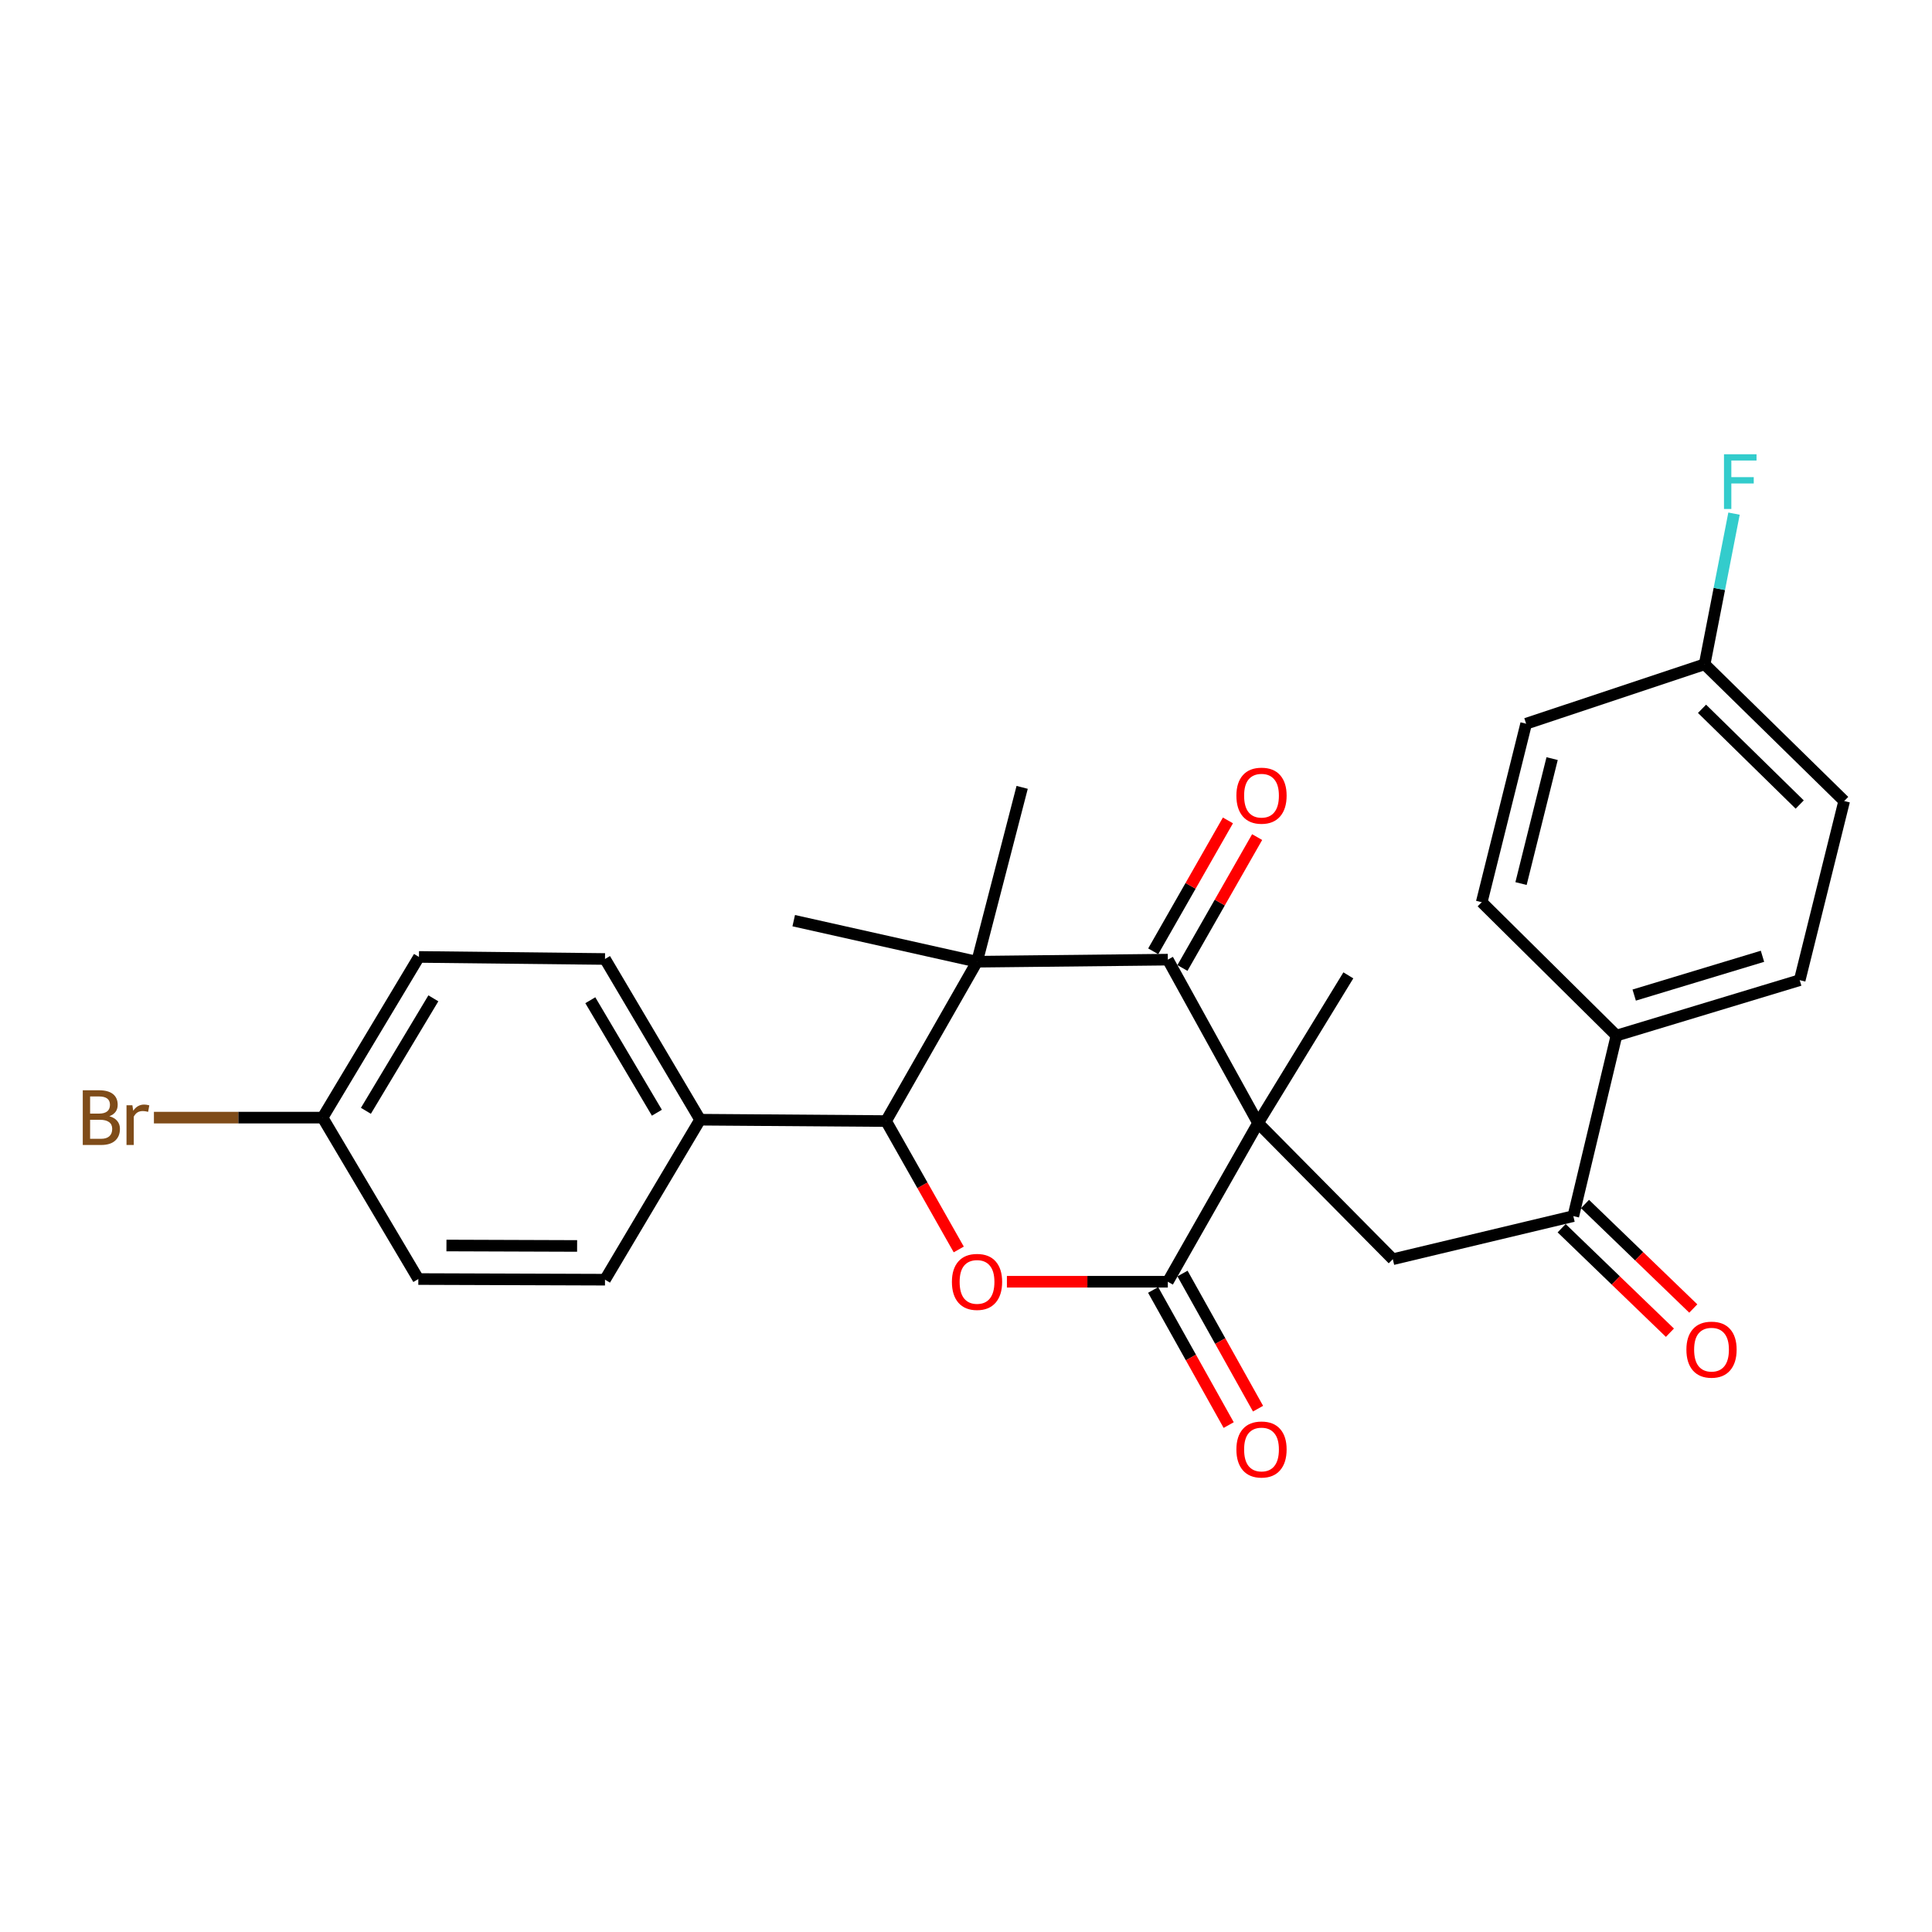 <?xml version='1.0' encoding='iso-8859-1'?>
<svg version='1.1' baseProfile='full'
              xmlns='http://www.w3.org/2000/svg'
                      xmlns:rdkit='http://www.rdkit.org/xml'
                      xmlns:xlink='http://www.w3.org/1999/xlink'
                  xml:space='preserve'
width='1000px' height='1000px' viewBox='0 0 1000 1000'>
<!-- END OF HEADER -->
<rect style='opacity:1.0;fill:#FFFFFF;stroke:none' width='1000' height='1000' x='0' y='0'> </rect>
<path class='bond-0' d='M 651.174,581.296 L 604.465,496.71' style='fill:none;fill-rule:evenodd;stroke:#000000;stroke-width:6px;stroke-linecap:butt;stroke-linejoin:miter;stroke-opacity:1' />
<path class='bond-1' d='M 651.174,581.296 L 604.465,663.426' style='fill:none;fill-rule:evenodd;stroke:#000000;stroke-width:6px;stroke-linecap:butt;stroke-linejoin:miter;stroke-opacity:1' />
<path class='bond-5' d='M 651.174,581.296 L 720.923,651.771' style='fill:none;fill-rule:evenodd;stroke:#000000;stroke-width:6px;stroke-linecap:butt;stroke-linejoin:miter;stroke-opacity:1' />
<path class='bond-16' d='M 651.174,581.296 L 697.902,504.844' style='fill:none;fill-rule:evenodd;stroke:#000000;stroke-width:6px;stroke-linecap:butt;stroke-linejoin:miter;stroke-opacity:1' />
<path class='bond-2' d='M 604.465,496.71 L 505.708,497.783' style='fill:none;fill-rule:evenodd;stroke:#000000;stroke-width:6px;stroke-linecap:butt;stroke-linejoin:miter;stroke-opacity:1' />
<path class='bond-9' d='M 612.026,501.025 L 631.36,467.15' style='fill:none;fill-rule:evenodd;stroke:#000000;stroke-width:6px;stroke-linecap:butt;stroke-linejoin:miter;stroke-opacity:1' />
<path class='bond-9' d='M 631.36,467.15 L 650.694,433.276' style='fill:none;fill-rule:evenodd;stroke:#FF0000;stroke-width:6px;stroke-linecap:butt;stroke-linejoin:miter;stroke-opacity:1' />
<path class='bond-9' d='M 596.905,492.394 L 616.239,458.52' style='fill:none;fill-rule:evenodd;stroke:#000000;stroke-width:6px;stroke-linecap:butt;stroke-linejoin:miter;stroke-opacity:1' />
<path class='bond-9' d='M 616.239,458.52 L 635.573,424.645' style='fill:none;fill-rule:evenodd;stroke:#FF0000;stroke-width:6px;stroke-linecap:butt;stroke-linejoin:miter;stroke-opacity:1' />
<path class='bond-3' d='M 604.465,663.426 L 562.821,663.426' style='fill:none;fill-rule:evenodd;stroke:#000000;stroke-width:6px;stroke-linecap:butt;stroke-linejoin:miter;stroke-opacity:1' />
<path class='bond-3' d='M 562.821,663.426 L 521.177,663.426' style='fill:none;fill-rule:evenodd;stroke:#FF0000;stroke-width:6px;stroke-linecap:butt;stroke-linejoin:miter;stroke-opacity:1' />
<path class='bond-8' d='M 596.866,667.674 L 616.414,702.644' style='fill:none;fill-rule:evenodd;stroke:#000000;stroke-width:6px;stroke-linecap:butt;stroke-linejoin:miter;stroke-opacity:1' />
<path class='bond-8' d='M 616.414,702.644 L 635.962,737.614' style='fill:none;fill-rule:evenodd;stroke:#FF0000;stroke-width:6px;stroke-linecap:butt;stroke-linejoin:miter;stroke-opacity:1' />
<path class='bond-8' d='M 612.064,659.179 L 631.612,694.149' style='fill:none;fill-rule:evenodd;stroke:#000000;stroke-width:6px;stroke-linecap:butt;stroke-linejoin:miter;stroke-opacity:1' />
<path class='bond-8' d='M 631.612,694.149 L 651.159,729.118' style='fill:none;fill-rule:evenodd;stroke:#FF0000;stroke-width:6px;stroke-linecap:butt;stroke-linejoin:miter;stroke-opacity:1' />
<path class='bond-17' d='M 505.708,497.783 L 410.83,476.533' style='fill:none;fill-rule:evenodd;stroke:#000000;stroke-width:6px;stroke-linecap:butt;stroke-linejoin:miter;stroke-opacity:1' />
<path class='bond-18' d='M 505.708,497.783 L 529.067,407.538' style='fill:none;fill-rule:evenodd;stroke:#000000;stroke-width:6px;stroke-linecap:butt;stroke-linejoin:miter;stroke-opacity:1' />
<path class='bond-27' d='M 505.708,497.783 L 458.622,580.262' style='fill:none;fill-rule:evenodd;stroke:#000000;stroke-width:6px;stroke-linecap:butt;stroke-linejoin:miter;stroke-opacity:1' />
<path class='bond-4' d='M 496.248,646.717 L 477.435,613.489' style='fill:none;fill-rule:evenodd;stroke:#FF0000;stroke-width:6px;stroke-linecap:butt;stroke-linejoin:miter;stroke-opacity:1' />
<path class='bond-4' d='M 477.435,613.489 L 458.622,580.262' style='fill:none;fill-rule:evenodd;stroke:#000000;stroke-width:6px;stroke-linecap:butt;stroke-linejoin:miter;stroke-opacity:1' />
<path class='bond-7' d='M 458.622,580.262 L 362.37,579.555' style='fill:none;fill-rule:evenodd;stroke:#000000;stroke-width:6px;stroke-linecap:butt;stroke-linejoin:miter;stroke-opacity:1' />
<path class='bond-6' d='M 720.923,651.771 L 814.351,629.456' style='fill:none;fill-rule:evenodd;stroke:#000000;stroke-width:6px;stroke-linecap:butt;stroke-linejoin:miter;stroke-opacity:1' />
<path class='bond-10' d='M 814.351,629.456 L 836.666,536.019' style='fill:none;fill-rule:evenodd;stroke:#000000;stroke-width:6px;stroke-linecap:butt;stroke-linejoin:miter;stroke-opacity:1' />
<path class='bond-11' d='M 808.305,635.72 L 836.327,662.764' style='fill:none;fill-rule:evenodd;stroke:#000000;stroke-width:6px;stroke-linecap:butt;stroke-linejoin:miter;stroke-opacity:1' />
<path class='bond-11' d='M 836.327,662.764 L 864.349,689.809' style='fill:none;fill-rule:evenodd;stroke:#FF0000;stroke-width:6px;stroke-linecap:butt;stroke-linejoin:miter;stroke-opacity:1' />
<path class='bond-11' d='M 820.396,623.192 L 848.418,650.237' style='fill:none;fill-rule:evenodd;stroke:#000000;stroke-width:6px;stroke-linecap:butt;stroke-linejoin:miter;stroke-opacity:1' />
<path class='bond-11' d='M 848.418,650.237 L 876.44,677.281' style='fill:none;fill-rule:evenodd;stroke:#FF0000;stroke-width:6px;stroke-linecap:butt;stroke-linejoin:miter;stroke-opacity:1' />
<path class='bond-12' d='M 362.37,579.555 L 313.146,496.371' style='fill:none;fill-rule:evenodd;stroke:#000000;stroke-width:6px;stroke-linecap:butt;stroke-linejoin:miter;stroke-opacity:1' />
<path class='bond-12' d='M 340.002,575.944 L 305.546,517.715' style='fill:none;fill-rule:evenodd;stroke:#000000;stroke-width:6px;stroke-linecap:butt;stroke-linejoin:miter;stroke-opacity:1' />
<path class='bond-13' d='M 362.37,579.555 L 313.146,662.363' style='fill:none;fill-rule:evenodd;stroke:#000000;stroke-width:6px;stroke-linecap:butt;stroke-linejoin:miter;stroke-opacity:1' />
<path class='bond-14' d='M 836.666,536.019 L 931.525,507.33' style='fill:none;fill-rule:evenodd;stroke:#000000;stroke-width:6px;stroke-linecap:butt;stroke-linejoin:miter;stroke-opacity:1' />
<path class='bond-14' d='M 845.854,515.051 L 912.256,494.968' style='fill:none;fill-rule:evenodd;stroke:#000000;stroke-width:6px;stroke-linecap:butt;stroke-linejoin:miter;stroke-opacity:1' />
<path class='bond-15' d='M 836.666,536.019 L 766.936,466.986' style='fill:none;fill-rule:evenodd;stroke:#000000;stroke-width:6px;stroke-linecap:butt;stroke-linejoin:miter;stroke-opacity:1' />
<path class='bond-22' d='M 313.146,496.371 L 216.855,495.307' style='fill:none;fill-rule:evenodd;stroke:#000000;stroke-width:6px;stroke-linecap:butt;stroke-linejoin:miter;stroke-opacity:1' />
<path class='bond-23' d='M 313.146,662.363 L 216.526,662.034' style='fill:none;fill-rule:evenodd;stroke:#000000;stroke-width:6px;stroke-linecap:butt;stroke-linejoin:miter;stroke-opacity:1' />
<path class='bond-23' d='M 298.712,644.903 L 231.079,644.672' style='fill:none;fill-rule:evenodd;stroke:#000000;stroke-width:6px;stroke-linecap:butt;stroke-linejoin:miter;stroke-opacity:1' />
<path class='bond-21' d='M 931.525,507.33 L 954.545,414.609' style='fill:none;fill-rule:evenodd;stroke:#000000;stroke-width:6px;stroke-linecap:butt;stroke-linejoin:miter;stroke-opacity:1' />
<path class='bond-24' d='M 766.936,466.986 L 789.928,374.593' style='fill:none;fill-rule:evenodd;stroke:#000000;stroke-width:6px;stroke-linecap:butt;stroke-linejoin:miter;stroke-opacity:1' />
<path class='bond-24' d='M 787.28,457.331 L 803.374,392.656' style='fill:none;fill-rule:evenodd;stroke:#000000;stroke-width:6px;stroke-linecap:butt;stroke-linejoin:miter;stroke-opacity:1' />
<path class='bond-19' d='M 882.32,343.825 L 789.928,374.593' style='fill:none;fill-rule:evenodd;stroke:#000000;stroke-width:6px;stroke-linecap:butt;stroke-linejoin:miter;stroke-opacity:1' />
<path class='bond-26' d='M 882.32,343.825 L 889.923,304.839' style='fill:none;fill-rule:evenodd;stroke:#000000;stroke-width:6px;stroke-linecap:butt;stroke-linejoin:miter;stroke-opacity:1' />
<path class='bond-26' d='M 889.923,304.839 L 897.525,265.853' style='fill:none;fill-rule:evenodd;stroke:#33CCCC;stroke-width:6px;stroke-linecap:butt;stroke-linejoin:miter;stroke-opacity:1' />
<path class='bond-28' d='M 882.32,343.825 L 954.545,414.609' style='fill:none;fill-rule:evenodd;stroke:#000000;stroke-width:6px;stroke-linecap:butt;stroke-linejoin:miter;stroke-opacity:1' />
<path class='bond-28' d='M 880.967,366.877 L 931.525,416.426' style='fill:none;fill-rule:evenodd;stroke:#000000;stroke-width:6px;stroke-linecap:butt;stroke-linejoin:miter;stroke-opacity:1' />
<path class='bond-20' d='M 166.974,578.482 L 216.526,662.034' style='fill:none;fill-rule:evenodd;stroke:#000000;stroke-width:6px;stroke-linecap:butt;stroke-linejoin:miter;stroke-opacity:1' />
<path class='bond-25' d='M 166.974,578.482 L 123.322,578.482' style='fill:none;fill-rule:evenodd;stroke:#000000;stroke-width:6px;stroke-linecap:butt;stroke-linejoin:miter;stroke-opacity:1' />
<path class='bond-25' d='M 123.322,578.482 L 79.669,578.482' style='fill:none;fill-rule:evenodd;stroke:#7F4C19;stroke-width:6px;stroke-linecap:butt;stroke-linejoin:miter;stroke-opacity:1' />
<path class='bond-29' d='M 166.974,578.482 L 216.855,495.307' style='fill:none;fill-rule:evenodd;stroke:#000000;stroke-width:6px;stroke-linecap:butt;stroke-linejoin:miter;stroke-opacity:1' />
<path class='bond-29' d='M 189.387,574.96 L 224.304,516.738' style='fill:none;fill-rule:evenodd;stroke:#000000;stroke-width:6px;stroke-linecap:butt;stroke-linejoin:miter;stroke-opacity:1' />
<path  class='atom-4' d='M 492.708 663.506
Q 492.708 656.706, 496.068 652.906
Q 499.428 649.106, 505.708 649.106
Q 511.988 649.106, 515.348 652.906
Q 518.708 656.706, 518.708 663.506
Q 518.708 670.386, 515.308 674.306
Q 511.908 678.186, 505.708 678.186
Q 499.468 678.186, 496.068 674.306
Q 492.708 670.426, 492.708 663.506
M 505.708 674.986
Q 510.028 674.986, 512.348 672.106
Q 514.708 669.186, 514.708 663.506
Q 514.708 657.946, 512.348 655.146
Q 510.028 652.306, 505.708 652.306
Q 501.388 652.306, 499.028 655.106
Q 496.708 657.906, 496.708 663.506
Q 496.708 669.226, 499.028 672.106
Q 501.388 674.986, 505.708 674.986
' fill='#FF0000'/>
<path  class='atom-9' d='M 639.954 750.25
Q 639.954 743.45, 643.314 739.65
Q 646.674 735.85, 652.954 735.85
Q 659.234 735.85, 662.594 739.65
Q 665.954 743.45, 665.954 750.25
Q 665.954 757.13, 662.554 761.05
Q 659.154 764.93, 652.954 764.93
Q 646.714 764.93, 643.314 761.05
Q 639.954 757.17, 639.954 750.25
M 652.954 761.73
Q 657.274 761.73, 659.594 758.85
Q 661.954 755.93, 661.954 750.25
Q 661.954 744.69, 659.594 741.89
Q 657.274 739.05, 652.954 739.05
Q 648.634 739.05, 646.274 741.85
Q 643.954 744.65, 643.954 750.25
Q 643.954 755.97, 646.274 758.85
Q 648.634 761.73, 652.954 761.73
' fill='#FF0000'/>
<path  class='atom-10' d='M 639.954 411.835
Q 639.954 405.035, 643.314 401.235
Q 646.674 397.435, 652.954 397.435
Q 659.234 397.435, 662.594 401.235
Q 665.954 405.035, 665.954 411.835
Q 665.954 418.715, 662.554 422.635
Q 659.154 426.515, 652.954 426.515
Q 646.714 426.515, 643.314 422.635
Q 639.954 418.755, 639.954 411.835
M 652.954 423.315
Q 657.274 423.315, 659.594 420.435
Q 661.954 417.515, 661.954 411.835
Q 661.954 406.275, 659.594 403.475
Q 657.274 400.635, 652.954 400.635
Q 648.634 400.635, 646.274 403.435
Q 643.954 406.235, 643.954 411.835
Q 643.954 417.555, 646.274 420.435
Q 648.634 423.315, 652.954 423.315
' fill='#FF0000'/>
<path  class='atom-12' d='M 872.88 698.57
Q 872.88 691.77, 876.24 687.97
Q 879.6 684.17, 885.88 684.17
Q 892.16 684.17, 895.52 687.97
Q 898.88 691.77, 898.88 698.57
Q 898.88 705.45, 895.48 709.37
Q 892.08 713.25, 885.88 713.25
Q 879.64 713.25, 876.24 709.37
Q 872.88 705.49, 872.88 698.57
M 885.88 710.05
Q 890.2 710.05, 892.52 707.17
Q 894.88 704.25, 894.88 698.57
Q 894.88 693.01, 892.52 690.21
Q 890.2 687.37, 885.88 687.37
Q 881.56 687.37, 879.2 690.17
Q 876.88 692.97, 876.88 698.57
Q 876.88 704.29, 879.2 707.17
Q 881.56 710.05, 885.88 710.05
' fill='#FF0000'/>
<path  class='atom-26' d='M 56.599 577.762
Q 59.319 578.522, 60.679 580.202
Q 62.08 581.842, 62.08 584.282
Q 62.08 588.202, 59.559 590.442
Q 57.08 592.642, 52.359 592.642
L 42.84 592.642
L 42.84 564.322
L 51.2 564.322
Q 56.039 564.322, 58.48 566.282
Q 60.919 568.242, 60.919 571.842
Q 60.919 576.122, 56.599 577.762
M 46.639 567.522
L 46.639 576.402
L 51.2 576.402
Q 53.999 576.402, 55.44 575.282
Q 56.919 574.122, 56.919 571.842
Q 56.919 567.522, 51.2 567.522
L 46.639 567.522
M 52.359 589.442
Q 55.12 589.442, 56.599 588.122
Q 58.08 586.802, 58.08 584.282
Q 58.08 581.962, 56.44 580.802
Q 54.84 579.602, 51.76 579.602
L 46.639 579.602
L 46.639 589.442
L 52.359 589.442
' fill='#7F4C19'/>
<path  class='atom-26' d='M 68.519 572.082
L 68.96 574.922
Q 71.12 571.722, 74.639 571.722
Q 75.76 571.722, 77.279 572.122
L 76.68 575.482
Q 74.96 575.082, 73.999 575.082
Q 72.32 575.082, 71.2 575.762
Q 70.12 576.402, 69.24 577.962
L 69.24 592.642
L 65.48 592.642
L 65.48 572.082
L 68.519 572.082
' fill='#7F4C19'/>
<path  class='atom-27' d='M 892.336 235.125
L 909.176 235.125
L 909.176 238.365
L 896.136 238.365
L 896.136 246.965
L 907.736 246.965
L 907.736 250.245
L 896.136 250.245
L 896.136 263.445
L 892.336 263.445
L 892.336 235.125
' fill='#33CCCC'/>
</svg>
